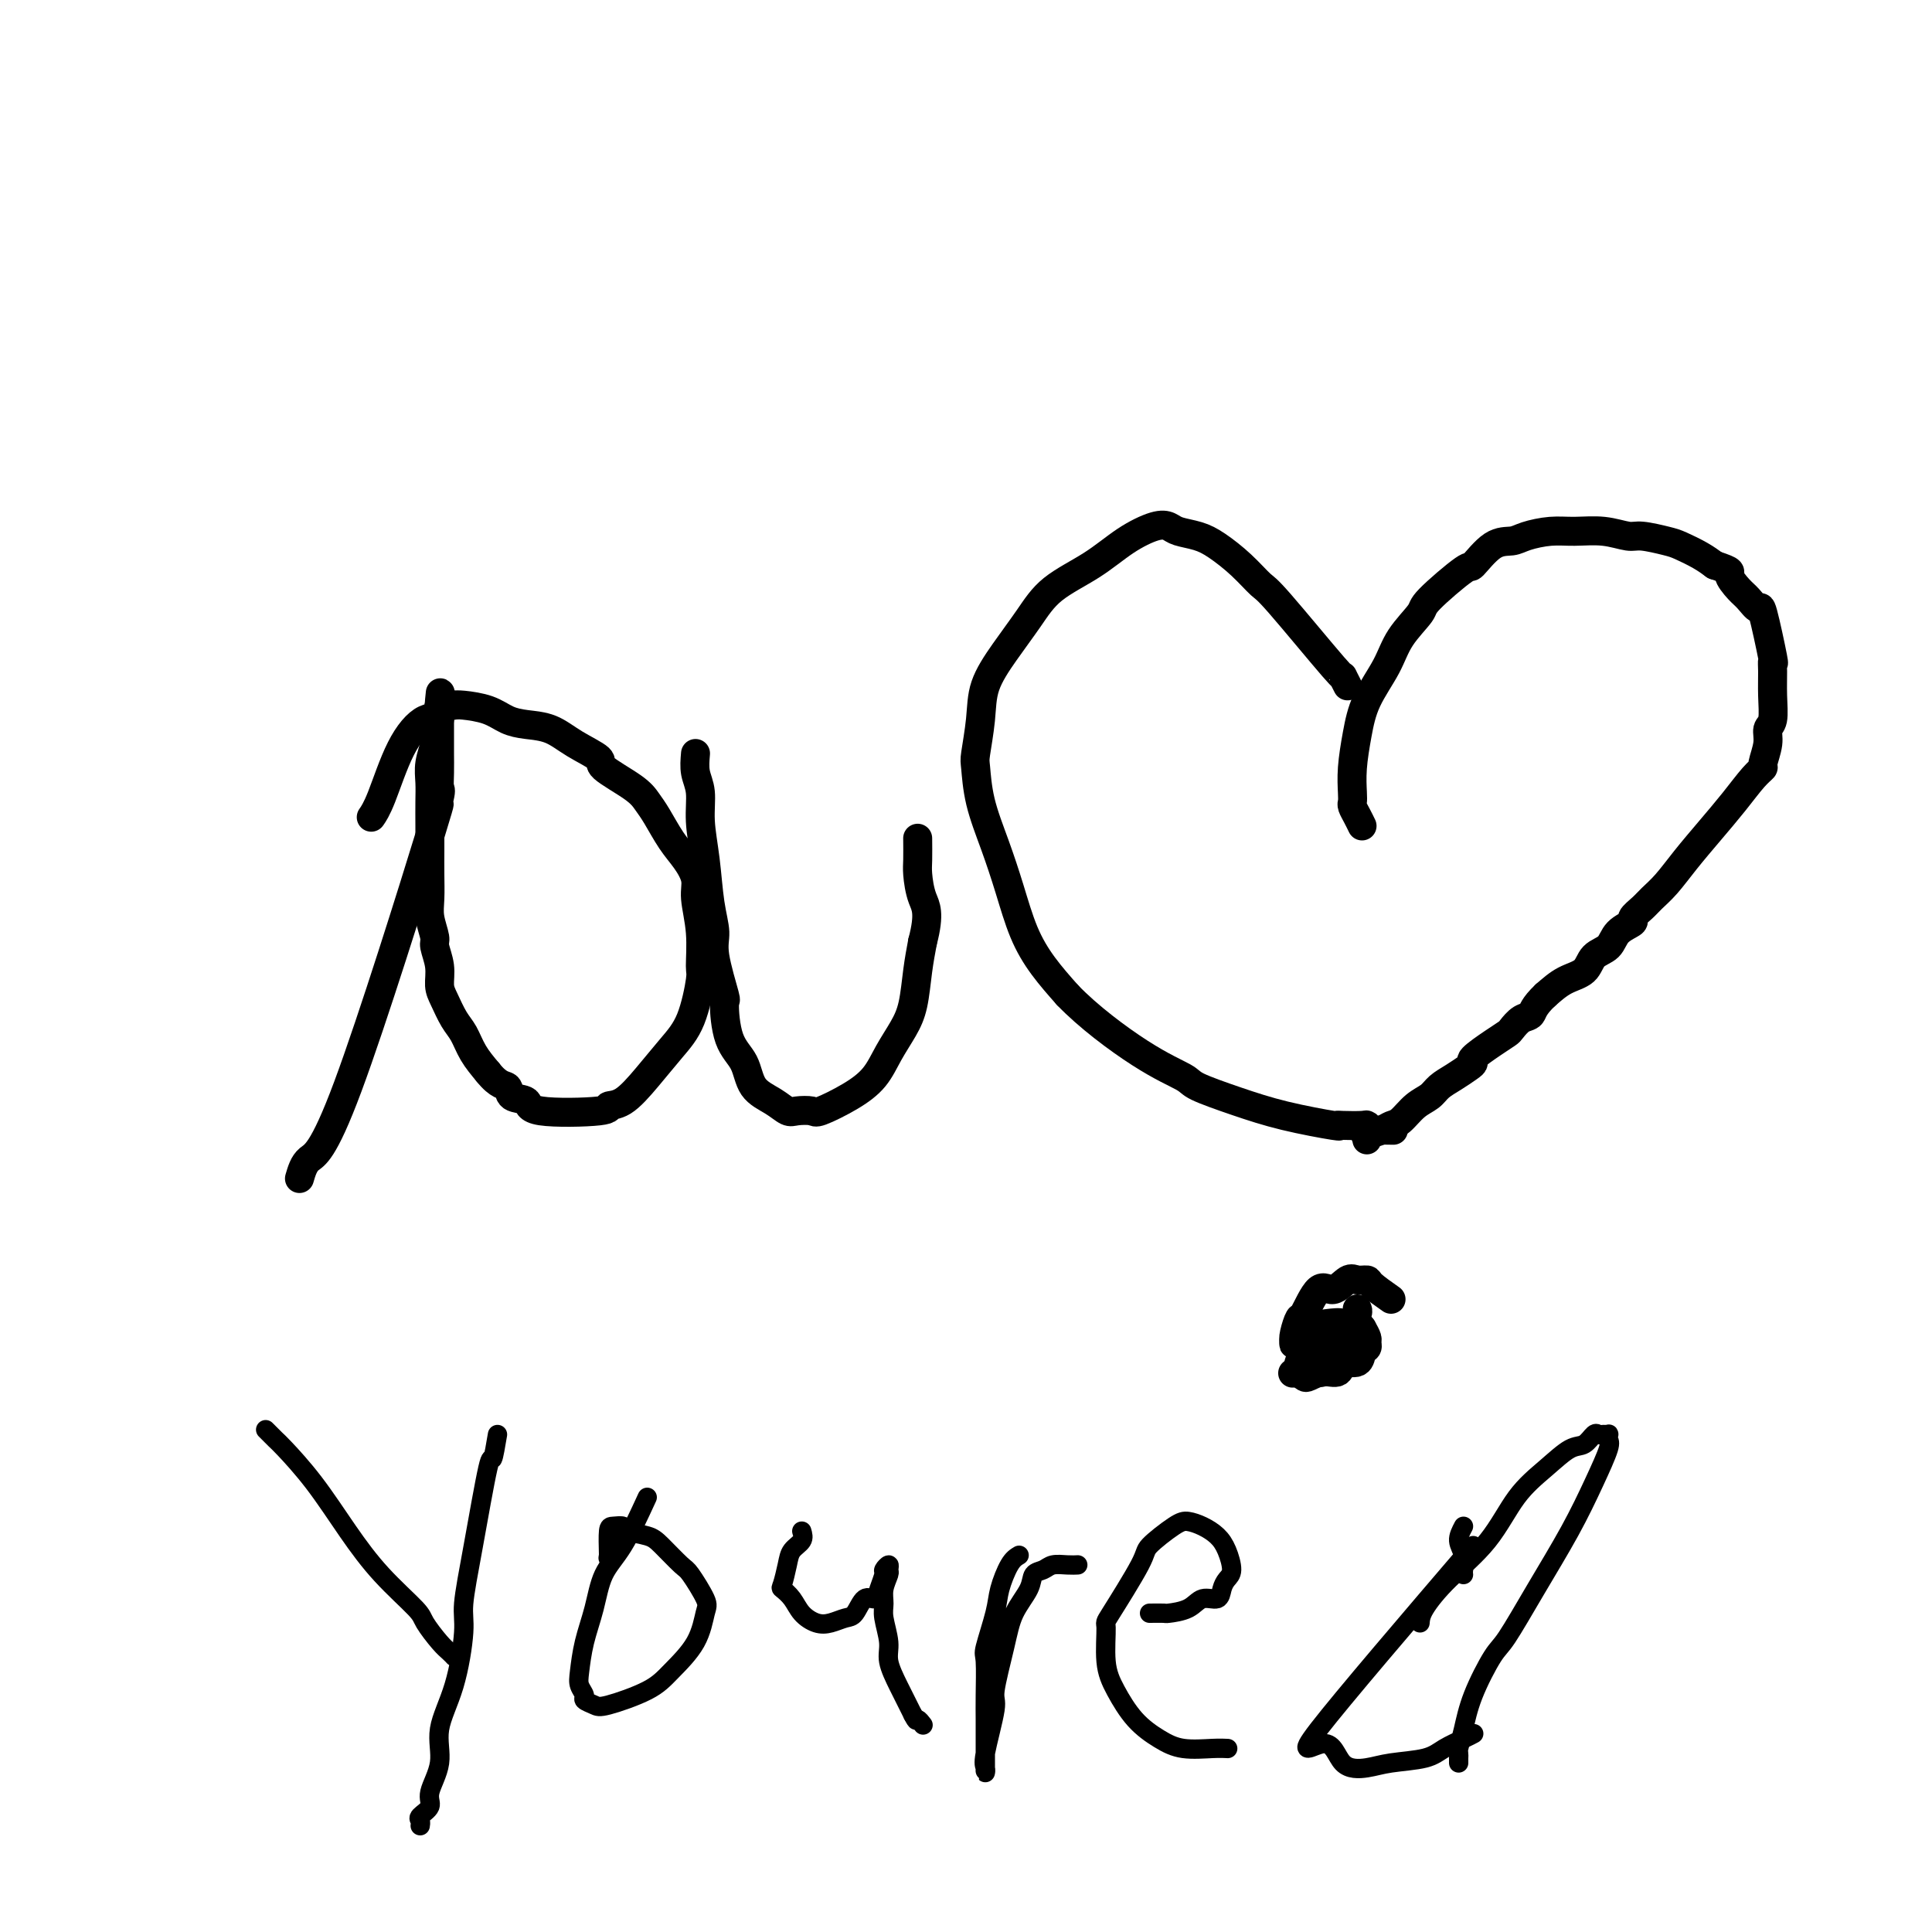 <svg viewBox='0 0 400 400' version='1.1' xmlns='http://www.w3.org/2000/svg' xmlns:xlink='http://www.w3.org/1999/xlink'><g fill='none' stroke='#000000' stroke-width='6' stroke-linecap='round' stroke-linejoin='round'><path d='M62,244c0.449,-1.545 0.898,-3.090 2,-4c1.102,-0.910 2.855,-1.184 8,-15c5.145,-13.816 13.680,-41.174 17,-52c3.320,-10.826 1.426,-5.121 1,-4c-0.426,1.121 0.618,-2.342 1,-4c0.382,-1.658 0.102,-1.512 0,-2c-0.102,-0.488 -0.027,-1.612 0,-3c0.027,-1.388 0.007,-3.040 0,-4c-0.007,-0.960 -0.002,-1.227 0,-2c0.002,-0.773 0.001,-2.053 0,-3c-0.001,-0.947 -0.000,-1.560 0,-2c0.000,-0.440 0.000,-0.705 0,-1c-0.000,-0.295 -0.000,-0.618 0,-1c0.000,-0.382 0.000,-0.823 0,-1c-0.000,-0.177 -0.000,-0.088 0,0'/><path d='M91,146c0.314,-4.427 0.099,-1.995 0,-1c-0.099,0.995 -0.083,0.551 0,1c0.083,0.449 0.232,1.789 0,3c-0.232,1.211 -0.847,2.293 -1,3c-0.153,0.707 0.155,1.038 0,2c-0.155,0.962 -0.774,2.556 -1,4c-0.226,1.444 -0.061,2.737 0,4c0.061,1.263 0.017,2.494 0,4c-0.017,1.506 -0.006,3.287 0,5c0.006,1.713 0.006,3.359 0,5c-0.006,1.641 -0.017,3.278 0,5c0.017,1.722 0.061,3.531 0,5c-0.061,1.469 -0.227,2.599 0,4c0.227,1.401 0.848,3.073 1,4c0.152,0.927 -0.164,1.109 0,2c0.164,0.891 0.806,2.492 1,4c0.194,1.508 -0.062,2.924 0,4c0.062,1.076 0.442,1.813 1,3c0.558,1.187 1.294,2.823 2,4c0.706,1.177 1.382,1.894 2,3c0.618,1.106 1.176,2.602 2,4c0.824,1.398 1.912,2.699 3,4'/><path d='M101,222c2.287,2.886 3.504,2.603 4,3c0.496,0.397 0.271,1.476 1,2c0.729,0.524 2.413,0.494 3,1c0.587,0.506 0.077,1.547 3,2c2.923,0.453 9.278,0.317 12,0c2.722,-0.317 1.810,-0.814 2,-1c0.190,-0.186 1.480,-0.061 3,-1c1.520,-0.939 3.268,-2.944 5,-5c1.732,-2.056 3.446,-4.165 5,-6c1.554,-1.835 2.948,-3.397 4,-6c1.052,-2.603 1.761,-6.247 2,-8c0.239,-1.753 0.006,-1.617 0,-3c-0.006,-1.383 0.214,-4.287 0,-7c-0.214,-2.713 -0.862,-5.237 -1,-7c-0.138,-1.763 0.234,-2.765 0,-4c-0.234,-1.235 -1.073,-2.703 -2,-4c-0.927,-1.297 -1.942,-2.424 -3,-4c-1.058,-1.576 -2.160,-3.601 -3,-5c-0.840,-1.399 -1.417,-2.173 -2,-3c-0.583,-0.827 -1.172,-1.706 -3,-3c-1.828,-1.294 -4.894,-3.001 -6,-4c-1.106,-0.999 -0.252,-1.289 -1,-2c-0.748,-0.711 -3.097,-1.843 -5,-3c-1.903,-1.157 -3.360,-2.338 -5,-3c-1.640,-0.662 -3.461,-0.804 -5,-1c-1.539,-0.196 -2.794,-0.444 -4,-1c-1.206,-0.556 -2.363,-1.419 -4,-2c-1.637,-0.581 -3.753,-0.880 -5,-1c-1.247,-0.120 -1.623,-0.060 -2,0'/><path d='M94,146c-4.431,-0.787 -3.009,1.247 -3,2c0.009,0.753 -1.395,0.227 -3,1c-1.605,0.773 -3.409,2.846 -5,6c-1.591,3.154 -2.967,7.387 -4,10c-1.033,2.613 -1.724,3.604 -2,4c-0.276,0.396 -0.138,0.198 0,0'/><path d='M144,156c-0.120,1.371 -0.240,2.742 0,4c0.240,1.258 0.839,2.402 1,4c0.161,1.598 -0.117,3.651 0,6c0.117,2.349 0.627,4.995 1,8c0.373,3.005 0.607,6.368 1,9c0.393,2.632 0.943,4.532 1,6c0.057,1.468 -0.381,2.506 0,5c0.381,2.494 1.581,6.446 2,8c0.419,1.554 0.058,0.709 0,2c-0.058,1.291 0.187,4.718 1,7c0.813,2.282 2.194,3.421 3,5c0.806,1.579 1.035,3.599 2,5c0.965,1.401 2.664,2.181 4,3c1.336,0.819 2.310,1.675 3,2c0.690,0.325 1.098,0.118 2,0c0.902,-0.118 2.299,-0.148 3,0c0.701,0.148 0.705,0.473 2,0c1.295,-0.473 3.881,-1.744 6,-3c2.119,-1.256 3.772,-2.498 5,-4c1.228,-1.502 2.031,-3.264 3,-5c0.969,-1.736 2.105,-3.445 3,-5c0.895,-1.555 1.549,-2.957 2,-5c0.451,-2.043 0.700,-4.727 1,-7c0.300,-2.273 0.650,-4.137 1,-6'/><path d='M191,195c1.608,-6.098 0.627,-7.344 0,-9c-0.627,-1.656 -0.900,-3.722 -1,-5c-0.100,-1.278 -0.027,-1.767 0,-3c0.027,-1.233 0.008,-3.209 0,-4c-0.008,-0.791 -0.004,-0.395 0,0'/><path d='M279,142c-0.504,-0.987 -1.007,-1.975 -1,-2c0.007,-0.025 0.526,0.912 -2,-2c-2.526,-2.912 -8.096,-9.673 -11,-13c-2.904,-3.327 -3.142,-3.220 -4,-4c-0.858,-0.780 -2.337,-2.447 -4,-4c-1.663,-1.553 -3.510,-2.992 -5,-4c-1.490,-1.008 -2.623,-1.583 -4,-2c-1.377,-0.417 -2.997,-0.675 -4,-1c-1.003,-0.325 -1.387,-0.718 -2,-1c-0.613,-0.282 -1.454,-0.455 -3,0c-1.546,0.455 -3.799,1.536 -6,3c-2.201,1.464 -4.352,3.310 -7,5c-2.648,1.690 -5.795,3.225 -8,5c-2.205,1.775 -3.470,3.789 -5,6c-1.530,2.211 -3.324,4.619 -5,7c-1.676,2.381 -3.232,4.734 -4,7c-0.768,2.266 -0.747,4.444 -1,7c-0.253,2.556 -0.780,5.488 -1,7c-0.220,1.512 -0.131,1.603 0,3c0.131,1.397 0.305,4.101 1,7c0.695,2.899 1.910,5.992 3,9c1.090,3.008 2.055,5.930 3,9c0.945,3.070 1.870,6.288 3,9c1.130,2.712 2.466,4.918 4,7c1.534,2.082 3.267,4.041 5,6'/><path d='M221,206c4.266,4.448 10.431,9.068 15,12c4.569,2.932 7.541,4.177 9,5c1.459,0.823 1.407,1.226 3,2c1.593,0.774 4.833,1.920 8,3c3.167,1.080 6.260,2.093 10,3c3.740,0.907 8.126,1.706 10,2c1.874,0.294 1.234,0.083 1,0c-0.234,-0.083 -0.063,-0.036 1,0c1.063,0.036 3.018,0.062 4,0c0.982,-0.062 0.993,-0.213 1,0c0.007,0.213 0.012,0.789 0,1c-0.012,0.211 -0.042,0.057 1,0c1.042,-0.057 3.155,-0.016 4,0c0.845,0.016 0.423,0.008 0,0'/><path d='M282,171c-0.310,-0.641 -0.620,-1.281 -1,-2c-0.380,-0.719 -0.831,-1.516 -1,-2c-0.169,-0.484 -0.055,-0.654 0,-1c0.055,-0.346 0.052,-0.867 0,-2c-0.052,-1.133 -0.154,-2.878 0,-5c0.154,-2.122 0.564,-4.621 1,-7c0.436,-2.379 0.898,-4.639 2,-7c1.102,-2.361 2.842,-4.823 4,-7c1.158,-2.177 1.733,-4.068 3,-6c1.267,-1.932 3.227,-3.905 4,-5c0.773,-1.095 0.360,-1.312 2,-3c1.640,-1.688 5.333,-4.847 7,-6c1.667,-1.153 1.309,-0.299 2,-1c0.691,-0.701 2.430,-2.958 4,-4c1.570,-1.042 2.971,-0.869 4,-1c1.029,-0.131 1.686,-0.567 3,-1c1.314,-0.433 3.283,-0.863 5,-1c1.717,-0.137 3.181,0.019 5,0c1.819,-0.019 3.994,-0.213 6,0c2.006,0.213 3.842,0.834 5,1c1.158,0.166 1.636,-0.121 3,0c1.364,0.121 3.613,0.651 5,1c1.387,0.349 1.912,0.517 3,1c1.088,0.483 2.739,1.281 4,2c1.261,0.719 2.130,1.360 3,2'/><path d='M355,117c4.141,1.376 2.992,1.316 3,2c0.008,0.684 1.173,2.111 2,3c0.827,0.889 1.318,1.238 2,2c0.682,0.762 1.556,1.935 2,2c0.444,0.065 0.458,-0.977 1,1c0.542,1.977 1.610,6.974 2,9c0.390,2.026 0.100,1.080 0,1c-0.100,-0.080 -0.012,0.704 0,2c0.012,1.296 -0.054,3.104 0,5c0.054,1.896 0.226,3.880 0,5c-0.226,1.120 -0.850,1.376 -1,2c-0.150,0.624 0.173,1.617 0,3c-0.173,1.383 -0.842,3.155 -1,4c-0.158,0.845 0.195,0.763 0,1c-0.195,0.237 -0.936,0.794 -2,2c-1.064,1.206 -2.449,3.061 -4,5c-1.551,1.939 -3.268,3.961 -5,6c-1.732,2.039 -3.477,4.094 -5,6c-1.523,1.906 -2.822,3.662 -4,5c-1.178,1.338 -2.235,2.258 -3,3c-0.765,0.742 -1.239,1.305 -2,2c-0.761,0.695 -1.808,1.522 -2,2c-0.192,0.478 0.470,0.607 0,1c-0.470,0.393 -2.071,1.049 -3,2c-0.929,0.951 -1.185,2.197 -2,3c-0.815,0.803 -2.187,1.164 -3,2c-0.813,0.836 -1.065,2.148 -2,3c-0.935,0.852 -2.553,1.243 -4,2c-1.447,0.757 -2.724,1.878 -4,3'/><path d='M320,206c-2.600,2.422 -2.599,3.477 -3,4c-0.401,0.523 -1.205,0.515 -2,1c-0.795,0.485 -1.582,1.464 -2,2c-0.418,0.536 -0.467,0.629 -1,1c-0.533,0.371 -1.549,1.019 -3,2c-1.451,0.981 -3.337,2.293 -4,3c-0.663,0.707 -0.102,0.809 0,1c0.102,0.191 -0.255,0.473 -1,1c-0.745,0.527 -1.880,1.301 -3,2c-1.120,0.699 -2.226,1.325 -3,2c-0.774,0.675 -1.217,1.399 -2,2c-0.783,0.601 -1.906,1.079 -3,2c-1.094,0.921 -2.160,2.286 -3,3c-0.840,0.714 -1.455,0.779 -2,1c-0.545,0.221 -1.022,0.599 -2,1c-0.978,0.401 -2.458,0.826 -3,1c-0.542,0.174 -0.145,0.098 0,0c0.145,-0.098 0.039,-0.219 0,0c-0.039,0.219 -0.011,0.777 0,1c0.011,0.223 0.006,0.112 0,0'/><path d='M288,269c-1.627,-1.150 -3.254,-2.299 -4,-3c-0.746,-0.701 -0.611,-0.953 -1,-1c-0.389,-0.047 -1.302,0.111 -2,0c-0.698,-0.111 -1.181,-0.491 -2,0c-0.819,0.491 -1.974,1.854 -3,2c-1.026,0.146 -1.922,-0.924 -3,0c-1.078,0.924 -2.339,3.842 -3,5c-0.661,1.158 -0.724,0.555 -1,1c-0.276,0.445 -0.766,1.936 -1,3c-0.234,1.064 -0.213,1.700 0,2c0.213,0.300 0.620,0.263 1,1c0.380,0.737 0.735,2.247 1,3c0.265,0.753 0.440,0.747 1,1c0.560,0.253 1.506,0.763 2,1c0.494,0.237 0.538,0.200 1,0c0.462,-0.200 1.343,-0.564 2,-1c0.657,-0.436 1.090,-0.943 2,-1c0.910,-0.057 2.297,0.336 3,0c0.703,-0.336 0.721,-1.402 1,-2c0.279,-0.598 0.817,-0.727 1,-1c0.183,-0.273 0.011,-0.689 0,-1c-0.011,-0.311 0.140,-0.517 0,-1c-0.140,-0.483 -0.570,-1.241 -1,-2'/><path d='M282,275c-0.505,-1.023 -2.266,-0.081 -3,0c-0.734,0.081 -0.439,-0.700 -1,-1c-0.561,-0.300 -1.978,-0.119 -3,0c-1.022,0.119 -1.647,0.176 -3,1c-1.353,0.824 -3.432,2.414 -4,3c-0.568,0.586 0.375,0.167 1,0c0.625,-0.167 0.931,-0.082 2,0c1.069,0.082 2.899,0.162 4,0c1.101,-0.162 1.471,-0.565 2,-1c0.529,-0.435 1.216,-0.902 2,-1c0.784,-0.098 1.666,0.172 2,0c0.334,-0.172 0.119,-0.785 0,-1c-0.119,-0.215 -0.143,-0.032 0,0c0.143,0.032 0.451,-0.086 0,0c-0.451,0.086 -1.662,0.376 -3,1c-1.338,0.624 -2.804,1.582 -4,2c-1.196,0.418 -2.121,0.298 -3,1c-0.879,0.702 -1.712,2.228 -2,3c-0.288,0.772 -0.030,0.791 0,1c0.030,0.209 -0.167,0.608 0,1c0.167,0.392 0.699,0.776 1,1c0.301,0.224 0.371,0.286 1,0c0.629,-0.286 1.816,-0.920 3,-1c1.184,-0.080 2.366,0.395 3,0c0.634,-0.395 0.720,-1.661 1,-2c0.280,-0.339 0.756,0.249 1,0c0.244,-0.249 0.258,-1.336 0,-2c-0.258,-0.664 -0.788,-0.904 -1,-1c-0.212,-0.096 -0.106,-0.048 0,0'/><path d='M278,279c-0.904,-0.062 -3.665,2.282 -5,3c-1.335,0.718 -1.244,-0.191 -2,0c-0.756,0.191 -2.359,1.483 -3,2c-0.641,0.517 -0.321,0.258 0,0'/><path d='M278,277c0.876,-0.249 1.751,-0.498 2,-1c0.249,-0.502 -0.129,-1.258 0,-2c0.129,-0.742 0.766,-1.469 1,-2c0.234,-0.531 0.067,-0.866 0,-1c-0.067,-0.134 -0.033,-0.067 0,0'/></g>
<g fill='none' stroke='#000000' stroke-width='4' stroke-linecap='round' stroke-linejoin='round'><path d='M55,296c0.755,0.766 1.511,1.532 2,2c0.489,0.468 0.713,0.640 2,2c1.287,1.360 3.638,3.910 6,7c2.362,3.090 4.733,6.722 7,10c2.267,3.278 4.428,6.202 7,9c2.572,2.798 5.554,5.472 7,7c1.446,1.528 1.354,1.912 2,3c0.646,1.088 2.029,2.879 3,4c0.971,1.121 1.531,1.571 2,2c0.469,0.429 0.848,0.837 1,1c0.152,0.163 0.076,0.082 0,0'/><path d='M103,297c-0.383,2.283 -0.767,4.565 -1,5c-0.233,0.435 -0.316,-0.978 -1,2c-0.684,2.978 -1.971,10.346 -3,16c-1.029,5.654 -1.801,9.595 -2,12c-0.199,2.405 0.173,3.274 0,6c-0.173,2.726 -0.892,7.311 -2,11c-1.108,3.689 -2.606,6.484 -3,9c-0.394,2.516 0.315,4.754 0,7c-0.315,2.246 -1.654,4.500 -2,6c-0.346,1.500 0.299,2.244 0,3c-0.299,0.756 -1.544,1.522 -2,2c-0.456,0.478 -0.123,0.667 0,1c0.123,0.333 0.035,0.809 0,1c-0.035,0.191 -0.018,0.095 0,0'/><path d='M134,310c-1.707,3.714 -3.413,7.428 -5,10c-1.587,2.572 -3.053,4.001 -4,6c-0.947,1.999 -1.374,4.567 -2,7c-0.626,2.433 -1.452,4.732 -2,7c-0.548,2.268 -0.820,4.506 -1,6c-0.180,1.494 -0.268,2.245 0,3c0.268,0.755 0.893,1.514 1,2c0.107,0.486 -0.304,0.698 0,1c0.304,0.302 1.324,0.695 2,1c0.676,0.305 1.007,0.524 3,0c1.993,-0.524 5.647,-1.789 8,-3c2.353,-1.211 3.405,-2.367 5,-4c1.595,-1.633 3.734,-3.744 5,-6c1.266,-2.256 1.661,-4.656 2,-6c0.339,-1.344 0.623,-1.631 0,-3c-0.623,-1.369 -2.153,-3.820 -3,-5c-0.847,-1.180 -1.010,-1.091 -2,-2c-0.990,-0.909 -2.808,-2.818 -4,-4c-1.192,-1.182 -1.759,-1.637 -3,-2c-1.241,-0.363 -3.156,-0.633 -4,-1c-0.844,-0.367 -0.618,-0.830 -1,-1c-0.382,-0.170 -1.372,-0.046 -2,0c-0.628,0.046 -0.894,0.013 -1,1c-0.106,0.987 -0.053,2.993 0,5'/><path d='M126,322c-0.167,1.000 -0.083,0.500 0,0'/><path d='M166,317c0.203,0.679 0.407,1.357 0,2c-0.407,0.643 -1.423,1.249 -2,2c-0.577,0.751 -0.713,1.647 -1,3c-0.287,1.353 -0.723,3.165 -1,4c-0.277,0.835 -0.395,0.694 0,1c0.395,0.306 1.303,1.059 2,2c0.697,0.941 1.184,2.069 2,3c0.816,0.931 1.962,1.663 3,2c1.038,0.337 1.970,0.277 3,0c1.030,-0.277 2.160,-0.773 3,-1c0.840,-0.227 1.392,-0.187 2,-1c0.608,-0.813 1.272,-2.479 2,-3c0.728,-0.521 1.519,0.105 2,0c0.481,-0.105 0.650,-0.939 1,-2c0.350,-1.061 0.879,-2.350 1,-3c0.121,-0.650 -0.168,-0.663 0,-1c0.168,-0.337 0.791,-0.999 1,-1c0.209,-0.001 0.002,0.658 0,1c-0.002,0.342 0.200,0.367 0,1c-0.200,0.633 -0.801,1.876 -1,3c-0.199,1.124 0.005,2.131 0,3c-0.005,0.869 -0.219,1.602 0,3c0.219,1.398 0.871,3.463 1,5c0.129,1.537 -0.264,2.546 0,4c0.264,1.454 1.187,3.353 2,5c0.813,1.647 1.518,3.042 2,4c0.482,0.958 0.741,1.479 1,2'/><path d='M189,355c0.940,1.869 0.792,1.042 1,1c0.208,-0.042 0.774,0.702 1,1c0.226,0.298 0.113,0.149 0,0'/><path d='M211,322c-0.633,0.377 -1.266,0.754 -2,2c-0.734,1.246 -1.570,3.361 -2,5c-0.430,1.639 -0.455,2.800 -1,5c-0.545,2.200 -1.610,5.438 -2,7c-0.390,1.562 -0.104,1.448 0,3c0.104,1.552 0.028,4.768 0,7c-0.028,2.232 -0.008,3.478 0,5c0.008,1.522 0.003,3.319 0,5c-0.003,1.681 -0.003,3.246 0,4c0.003,0.754 0.009,0.696 0,1c-0.009,0.304 -0.032,0.971 0,1c0.032,0.029 0.120,-0.581 0,-1c-0.120,-0.419 -0.448,-0.649 0,-3c0.448,-2.351 1.672,-6.824 2,-9c0.328,-2.176 -0.239,-2.054 0,-4c0.239,-1.946 1.286,-5.960 2,-9c0.714,-3.040 1.096,-5.105 2,-7c0.904,-1.895 2.328,-3.618 3,-5c0.672,-1.382 0.590,-2.423 1,-3c0.410,-0.577 1.312,-0.691 2,-1c0.688,-0.309 1.164,-0.815 2,-1c0.836,-0.185 2.033,-0.050 3,0c0.967,0.050 1.705,0.014 2,0c0.295,-0.014 0.148,-0.007 0,0'/><path d='M238,334c1.258,-0.013 2.515,-0.026 3,0c0.485,0.026 0.196,0.092 1,0c0.804,-0.092 2.701,-0.343 4,-1c1.299,-0.657 1.999,-1.721 3,-2c1.001,-0.279 2.304,0.228 3,0c0.696,-0.228 0.784,-1.191 1,-2c0.216,-0.809 0.561,-1.463 1,-2c0.439,-0.537 0.973,-0.957 1,-2c0.027,-1.043 -0.454,-2.710 -1,-4c-0.546,-1.290 -1.156,-2.202 -2,-3c-0.844,-0.798 -1.923,-1.480 -3,-2c-1.077,-0.520 -2.153,-0.877 -3,-1c-0.847,-0.123 -1.467,-0.011 -3,1c-1.533,1.011 -3.981,2.919 -5,4c-1.019,1.081 -0.608,1.333 -2,4c-1.392,2.667 -4.586,7.749 -6,10c-1.414,2.251 -1.047,1.670 -1,3c0.047,1.330 -0.226,4.570 0,7c0.226,2.430 0.952,4.048 2,6c1.048,1.952 2.418,4.236 4,6c1.582,1.764 3.377,3.009 5,4c1.623,0.991 3.074,1.730 5,2c1.926,0.270 4.326,0.073 6,0c1.674,-0.073 2.621,-0.021 3,0c0.379,0.021 0.189,0.010 0,0'/><path d='M305,320c-13.550,15.832 -27.100,31.665 -32,38c-4.900,6.335 -1.150,3.173 1,3c2.150,-0.173 2.699,2.641 4,4c1.301,1.359 3.353,1.261 5,1c1.647,-0.261 2.890,-0.687 5,-1c2.110,-0.313 5.087,-0.515 7,-1c1.913,-0.485 2.760,-1.254 4,-2c1.240,-0.746 2.872,-1.470 4,-2c1.128,-0.530 1.751,-0.866 2,-1c0.249,-0.134 0.125,-0.067 0,0'/><path d='M294,336c0.061,-0.769 0.122,-1.538 1,-3c0.878,-1.462 2.574,-3.618 5,-6c2.426,-2.382 5.584,-4.990 8,-8c2.416,-3.010 4.090,-6.422 6,-9c1.910,-2.578 4.056,-4.323 6,-6c1.944,-1.677 3.687,-3.287 5,-4c1.313,-0.713 2.198,-0.531 3,-1c0.802,-0.469 1.521,-1.591 2,-2c0.479,-0.409 0.716,-0.107 1,0c0.284,0.107 0.614,0.017 1,0c0.386,-0.017 0.828,0.039 1,0c0.172,-0.039 0.075,-0.172 0,0c-0.075,0.172 -0.128,0.649 0,1c0.128,0.351 0.438,0.577 0,2c-0.438,1.423 -1.624,4.043 -3,7c-1.376,2.957 -2.942,6.253 -5,10c-2.058,3.747 -4.607,7.947 -7,12c-2.393,4.053 -4.631,7.958 -6,10c-1.369,2.042 -1.869,2.221 -3,4c-1.131,1.779 -2.891,5.159 -4,8c-1.109,2.841 -1.565,5.143 -2,7c-0.435,1.857 -0.849,3.268 -1,4c-0.151,0.732 -0.041,0.784 0,1c0.041,0.216 0.011,0.597 0,1c-0.011,0.403 -0.003,0.830 0,1c0.003,0.170 0.002,0.085 0,0'/><path d='M303,316c-0.536,1.011 -1.072,2.022 -1,3c0.072,0.978 0.751,1.922 1,3c0.249,1.078 0.067,2.290 0,3c-0.067,0.710 -0.019,0.917 0,1c0.019,0.083 0.010,0.041 0,0'/></g>
</svg>